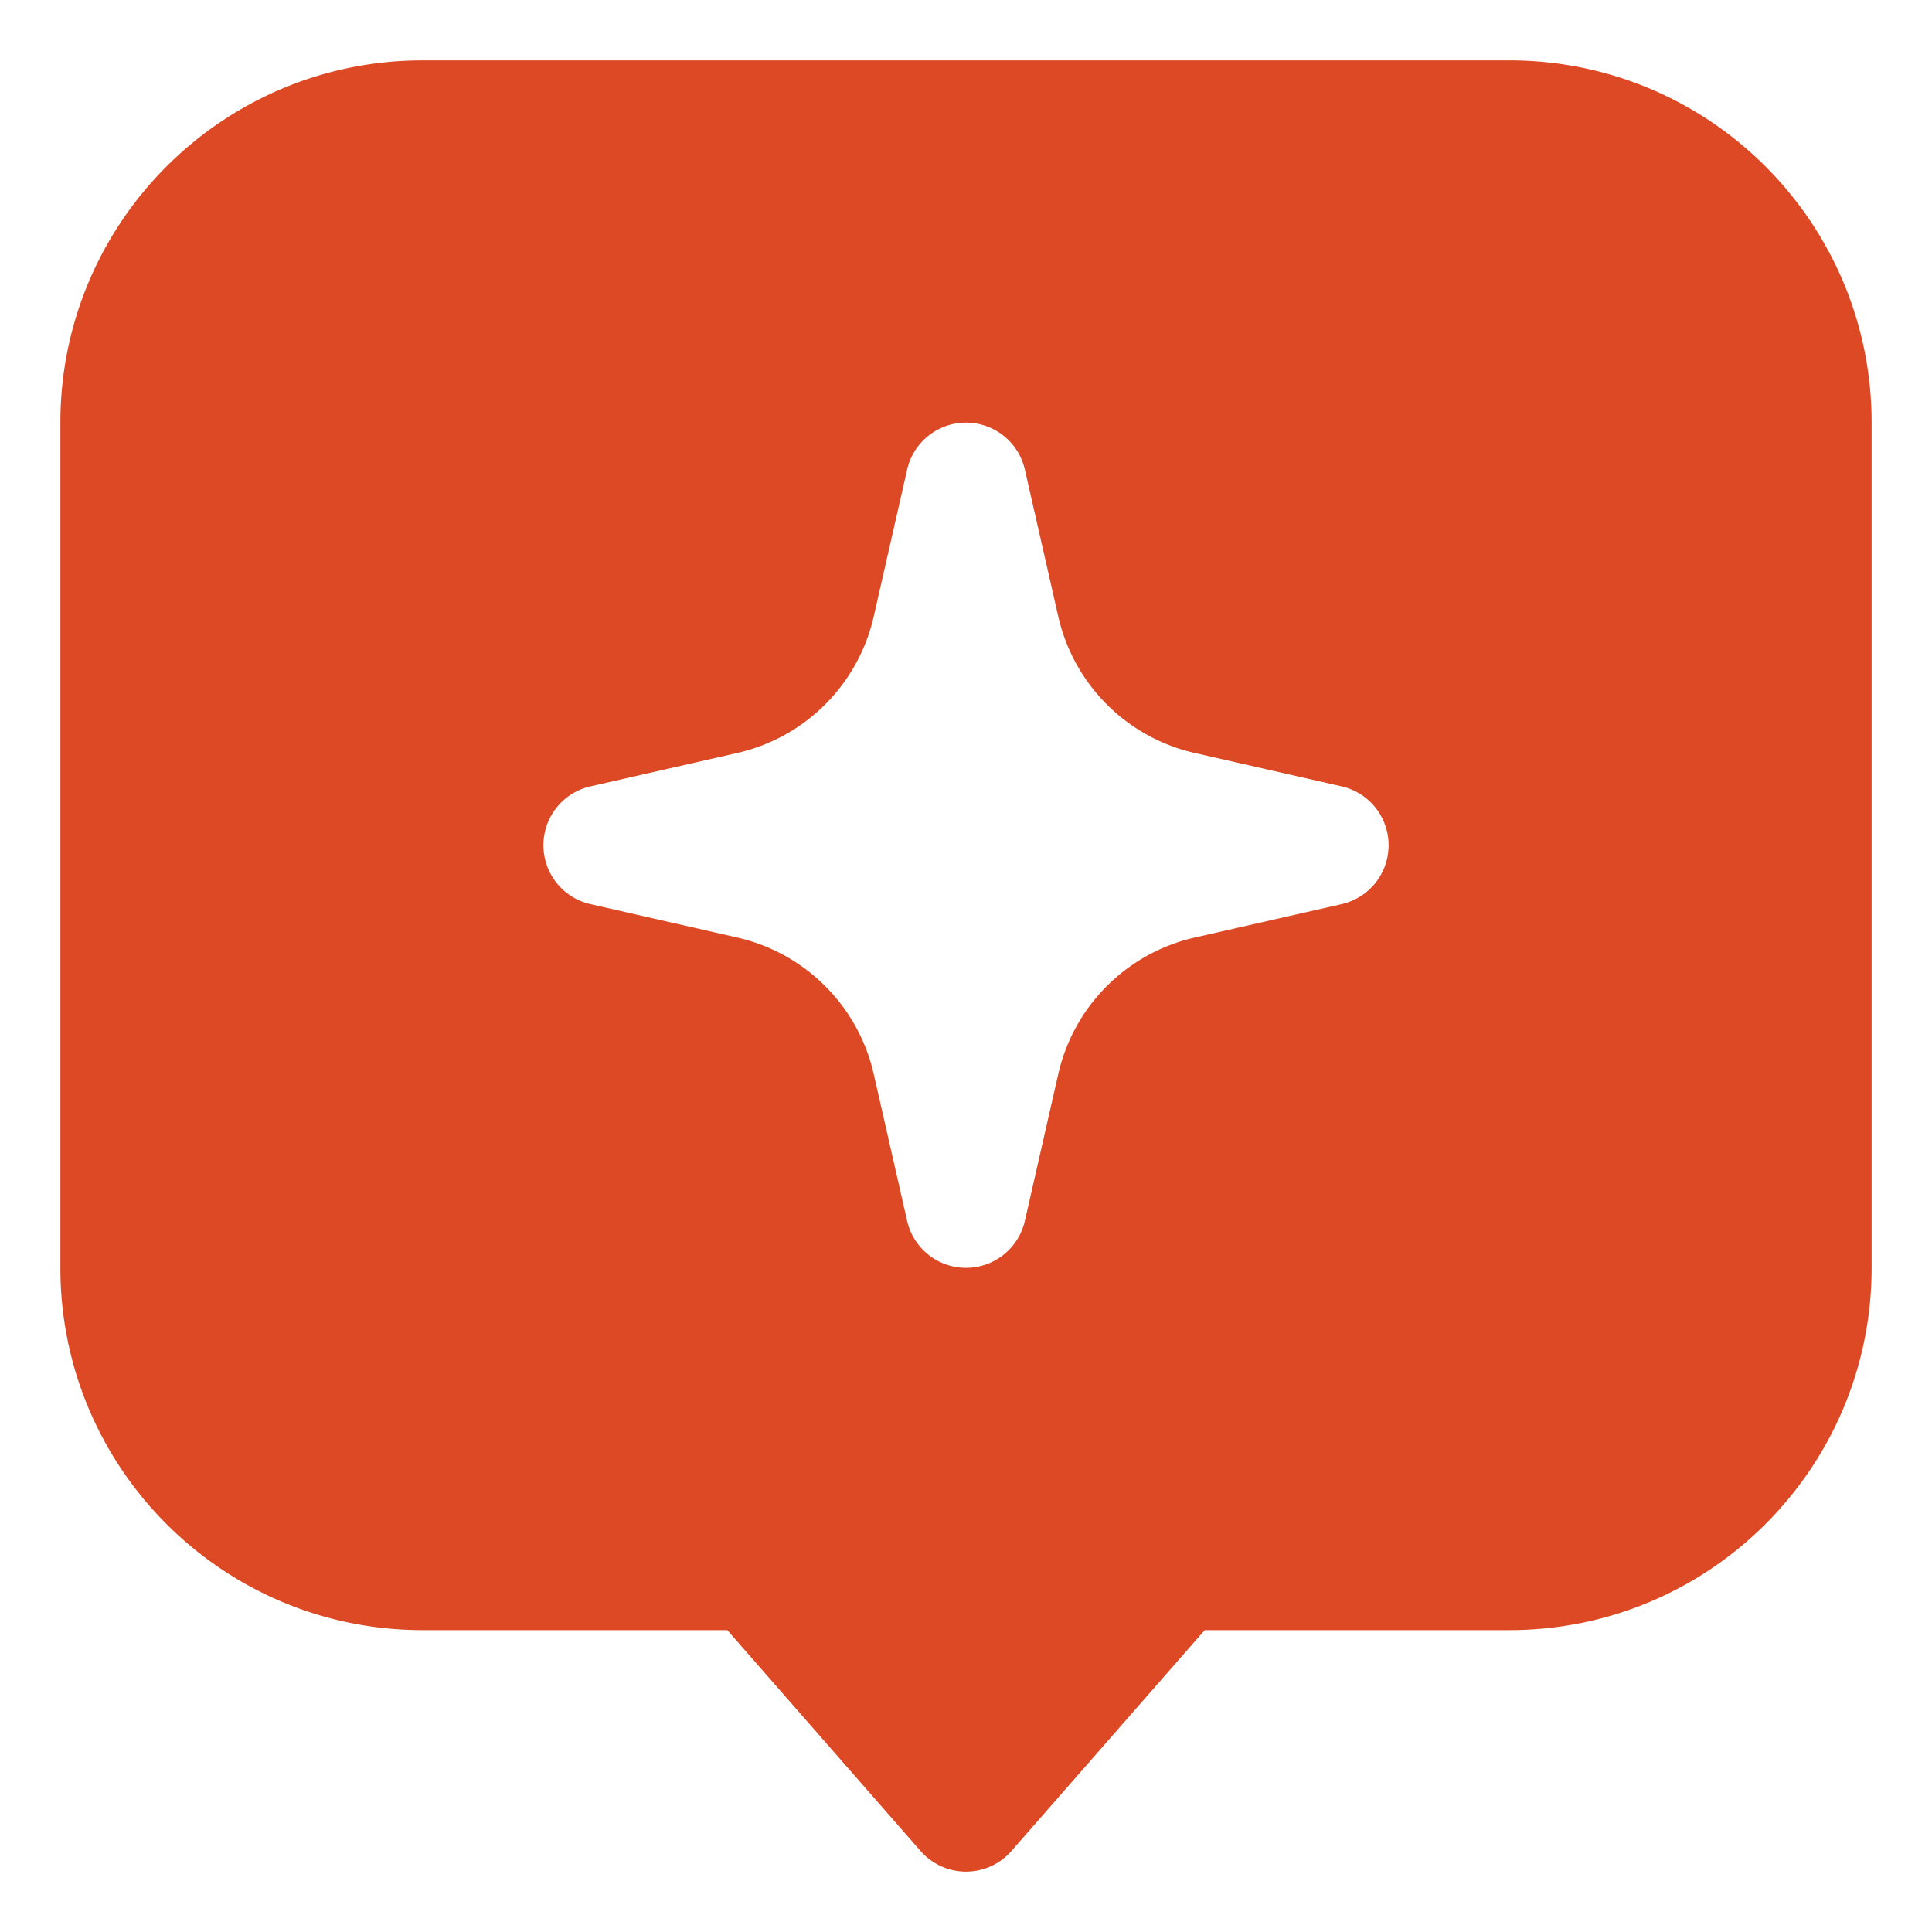 <svg xmlns="http://www.w3.org/2000/svg" width="512" height="512" fill="none"><path fill="#DD4925" fill-rule="evenodd" d="M16 112c0-53.016 42.984-96 96-96h288c53.016 0 96 42.984 96 96v224c0 53.016-42.984 96-96 96h-80.736l-51.224 58.536a16.003 16.003 0 0 1-18.651 4.033 16.003 16.003 0 0 1-5.429-4.033L192.744 432H112c-53.016 0-96-42.984-96-96V112Zm240 0a16 16 0 0 1 15.6 12.448l8.856 38.936a48.001 48.001 0 0 0 36.16 36.16l38.936 8.856a16.002 16.002 0 0 1 8.952 25.578 16.002 16.002 0 0 1-8.952 5.622l-38.936 8.856a48.001 48.001 0 0 0-36.16 36.16l-8.856 38.928a16.002 16.002 0 0 1-25.578 8.952 16.002 16.002 0 0 1-5.622-8.952l-8.856-38.928a48.001 48.001 0 0 0-36.16-36.16l-38.928-8.856a16.002 16.002 0 0 1-8.952-25.578 16.002 16.002 0 0 1 8.952-5.622l38.928-8.856a48.001 48.001 0 0 0 36.16-36.16l8.856-38.928A15.999 15.999 0 0 1 256 112Z" clip-rule="evenodd"/></svg>